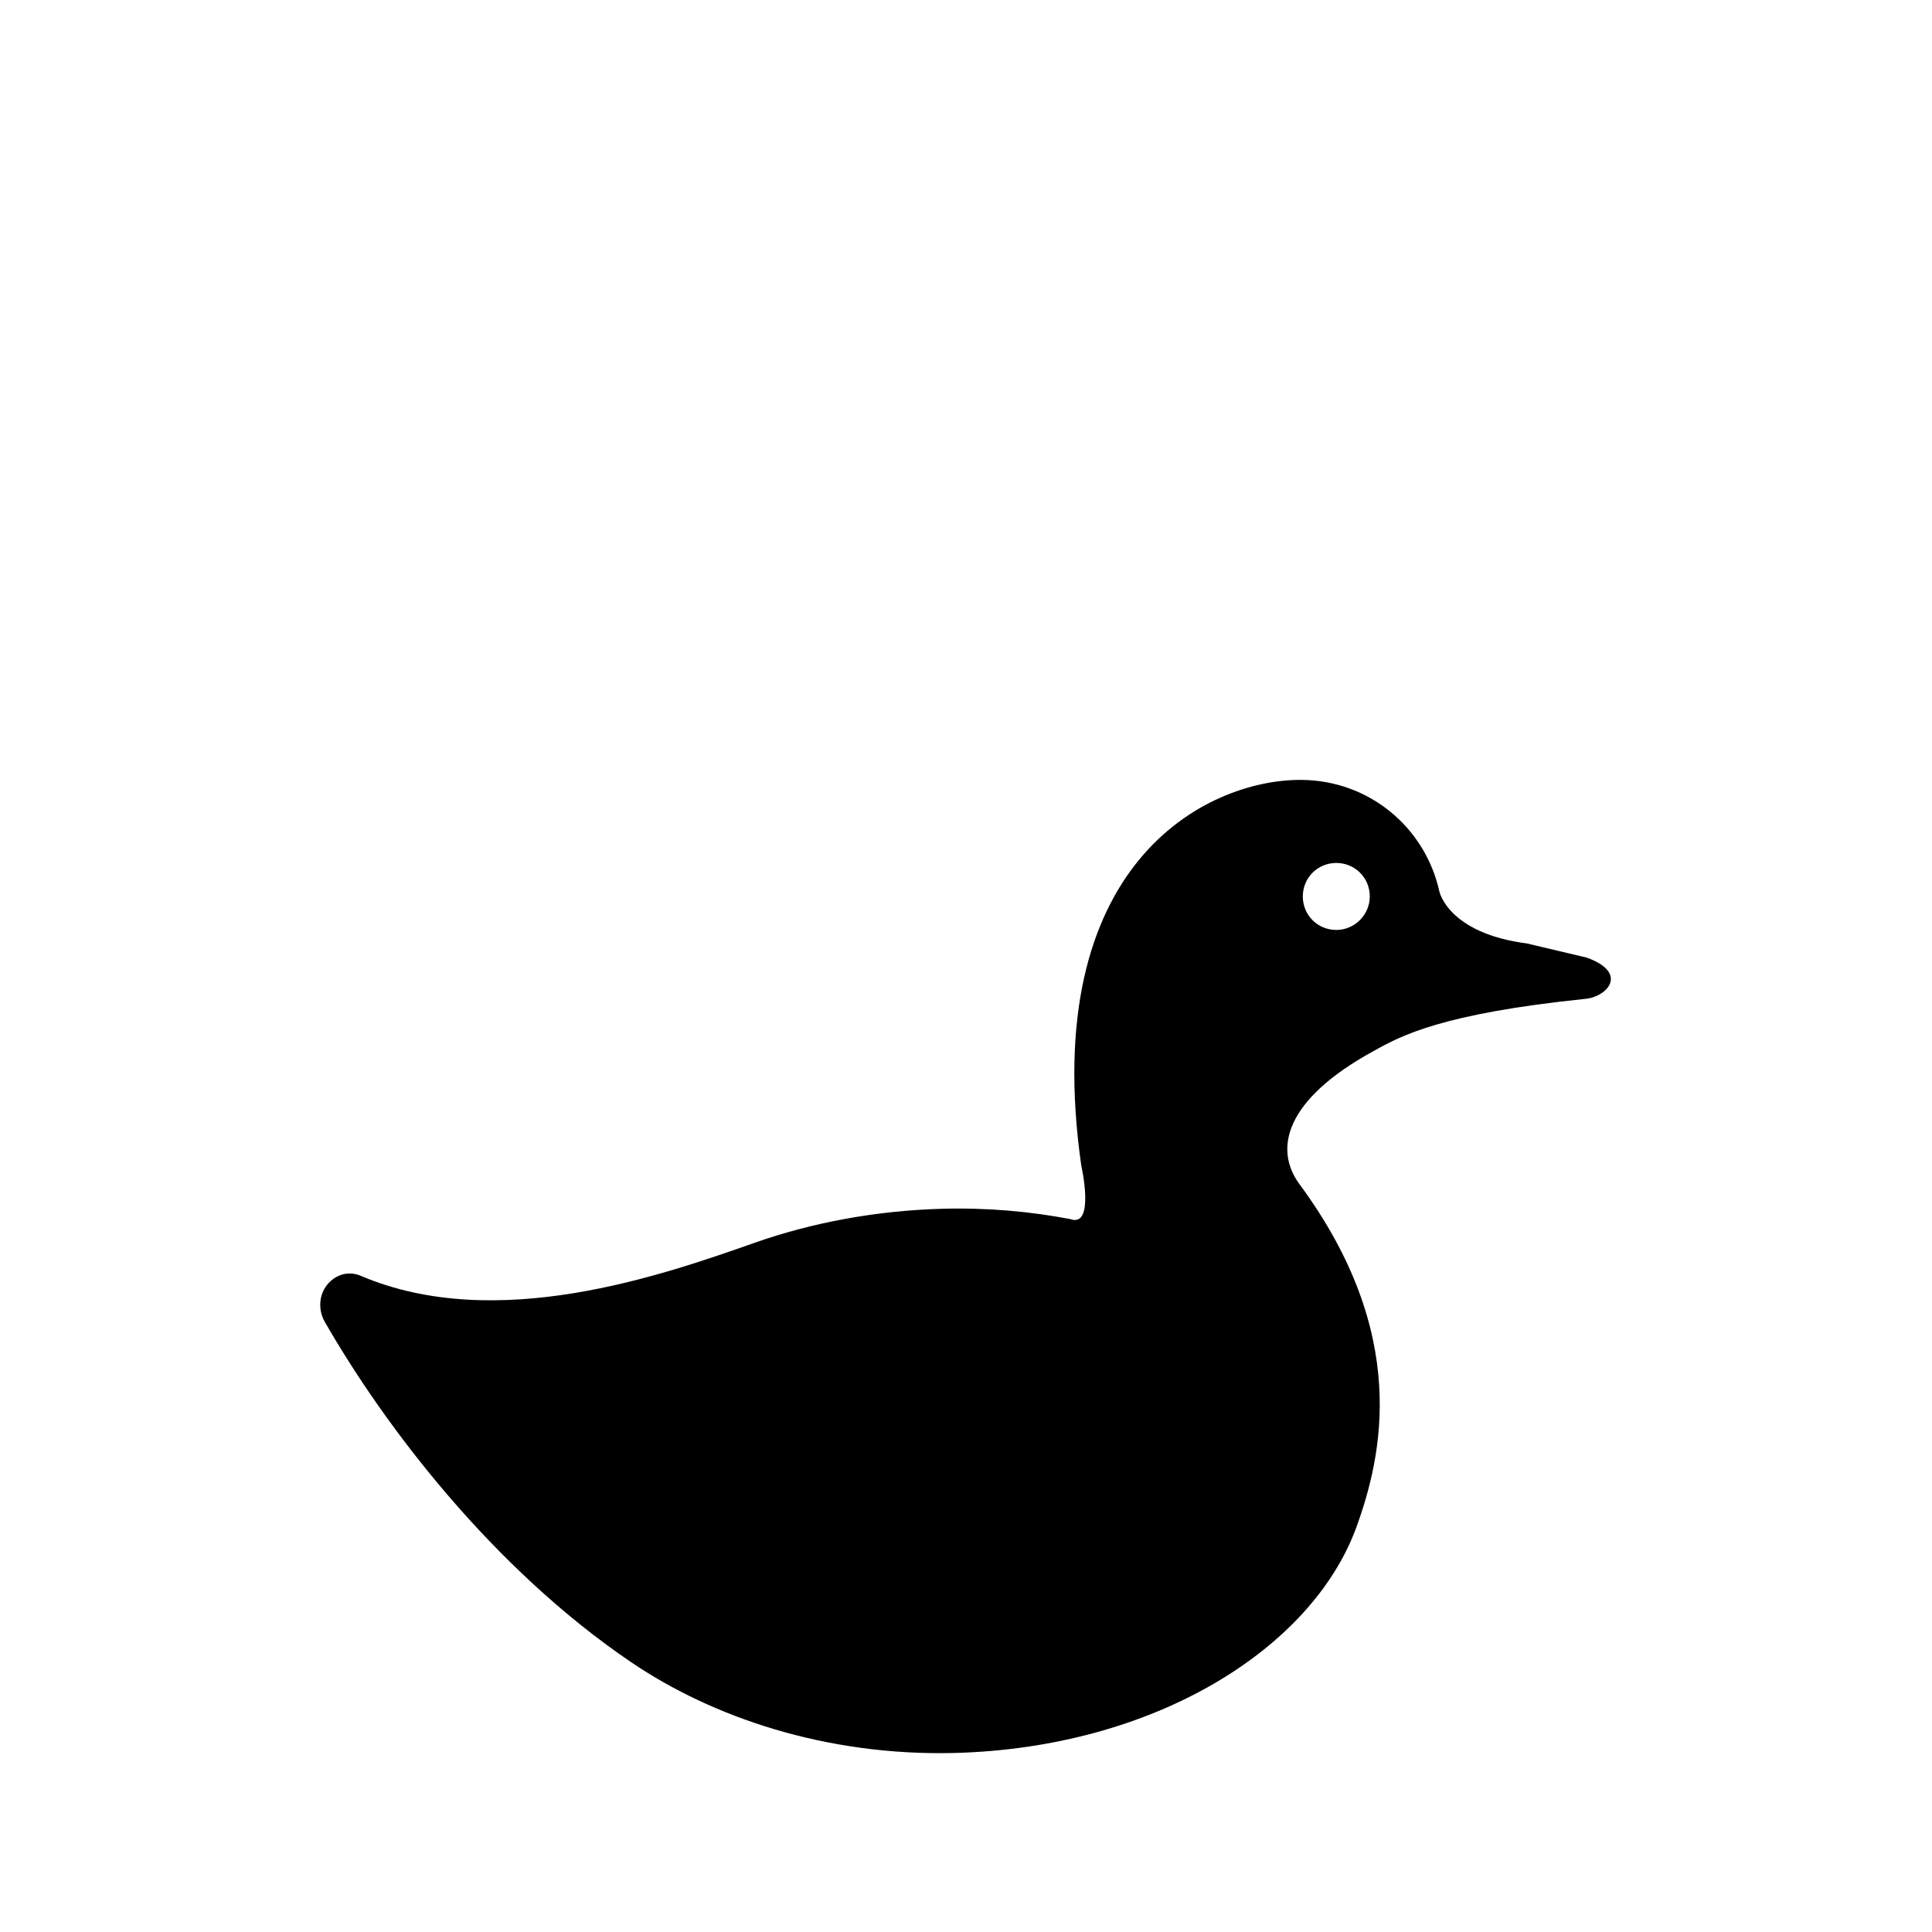 <svg xmlns="http://www.w3.org/2000/svg" viewBox="0 0 300 300" xmlns:v="https://vecta.io/nano"><path d="M246.4 148.7l-9.3-2.2c-12.3-1.6-13.6-8.1-13.6-8.1-2.2-9.9-10.9-17.3-21.6-17.3-14.6 0-40.7 13-34 59.9 0 0 2.2 9.7-1.7 8.3-6.3-1.2-13-1.8-20-1.6-10.4.3-20.2 2.2-28.8 5.2-14.5 5.1-40.3 14.2-61.4 5.2-1.9-.8-3.9-.2-5.2 1.4s-1.4 3.9-.4 5.7c9.4 16.4 26.2 38.4 47.6 52.9 12.5 8.5 30.2 14.6 50.2 14.1 31.1-.8 55.5-16.2 62.4-35 4.1-11.3 8.3-30.1-8.8-53.3-4-5.4-2.4-13.1 11.5-20.7 4.3-2.4 10.6-5.8 32.9-8.1 3.3-.3 6.8-4 .2-6.4zm-38.9-4.3c-2.9 0-5.2-2.3-5.2-5.2s2.3-5.2 5.2-5.2 5.2 2.3 5.2 5.2c0 2.8-2.3 5.2-5.2 5.2z"/></svg>